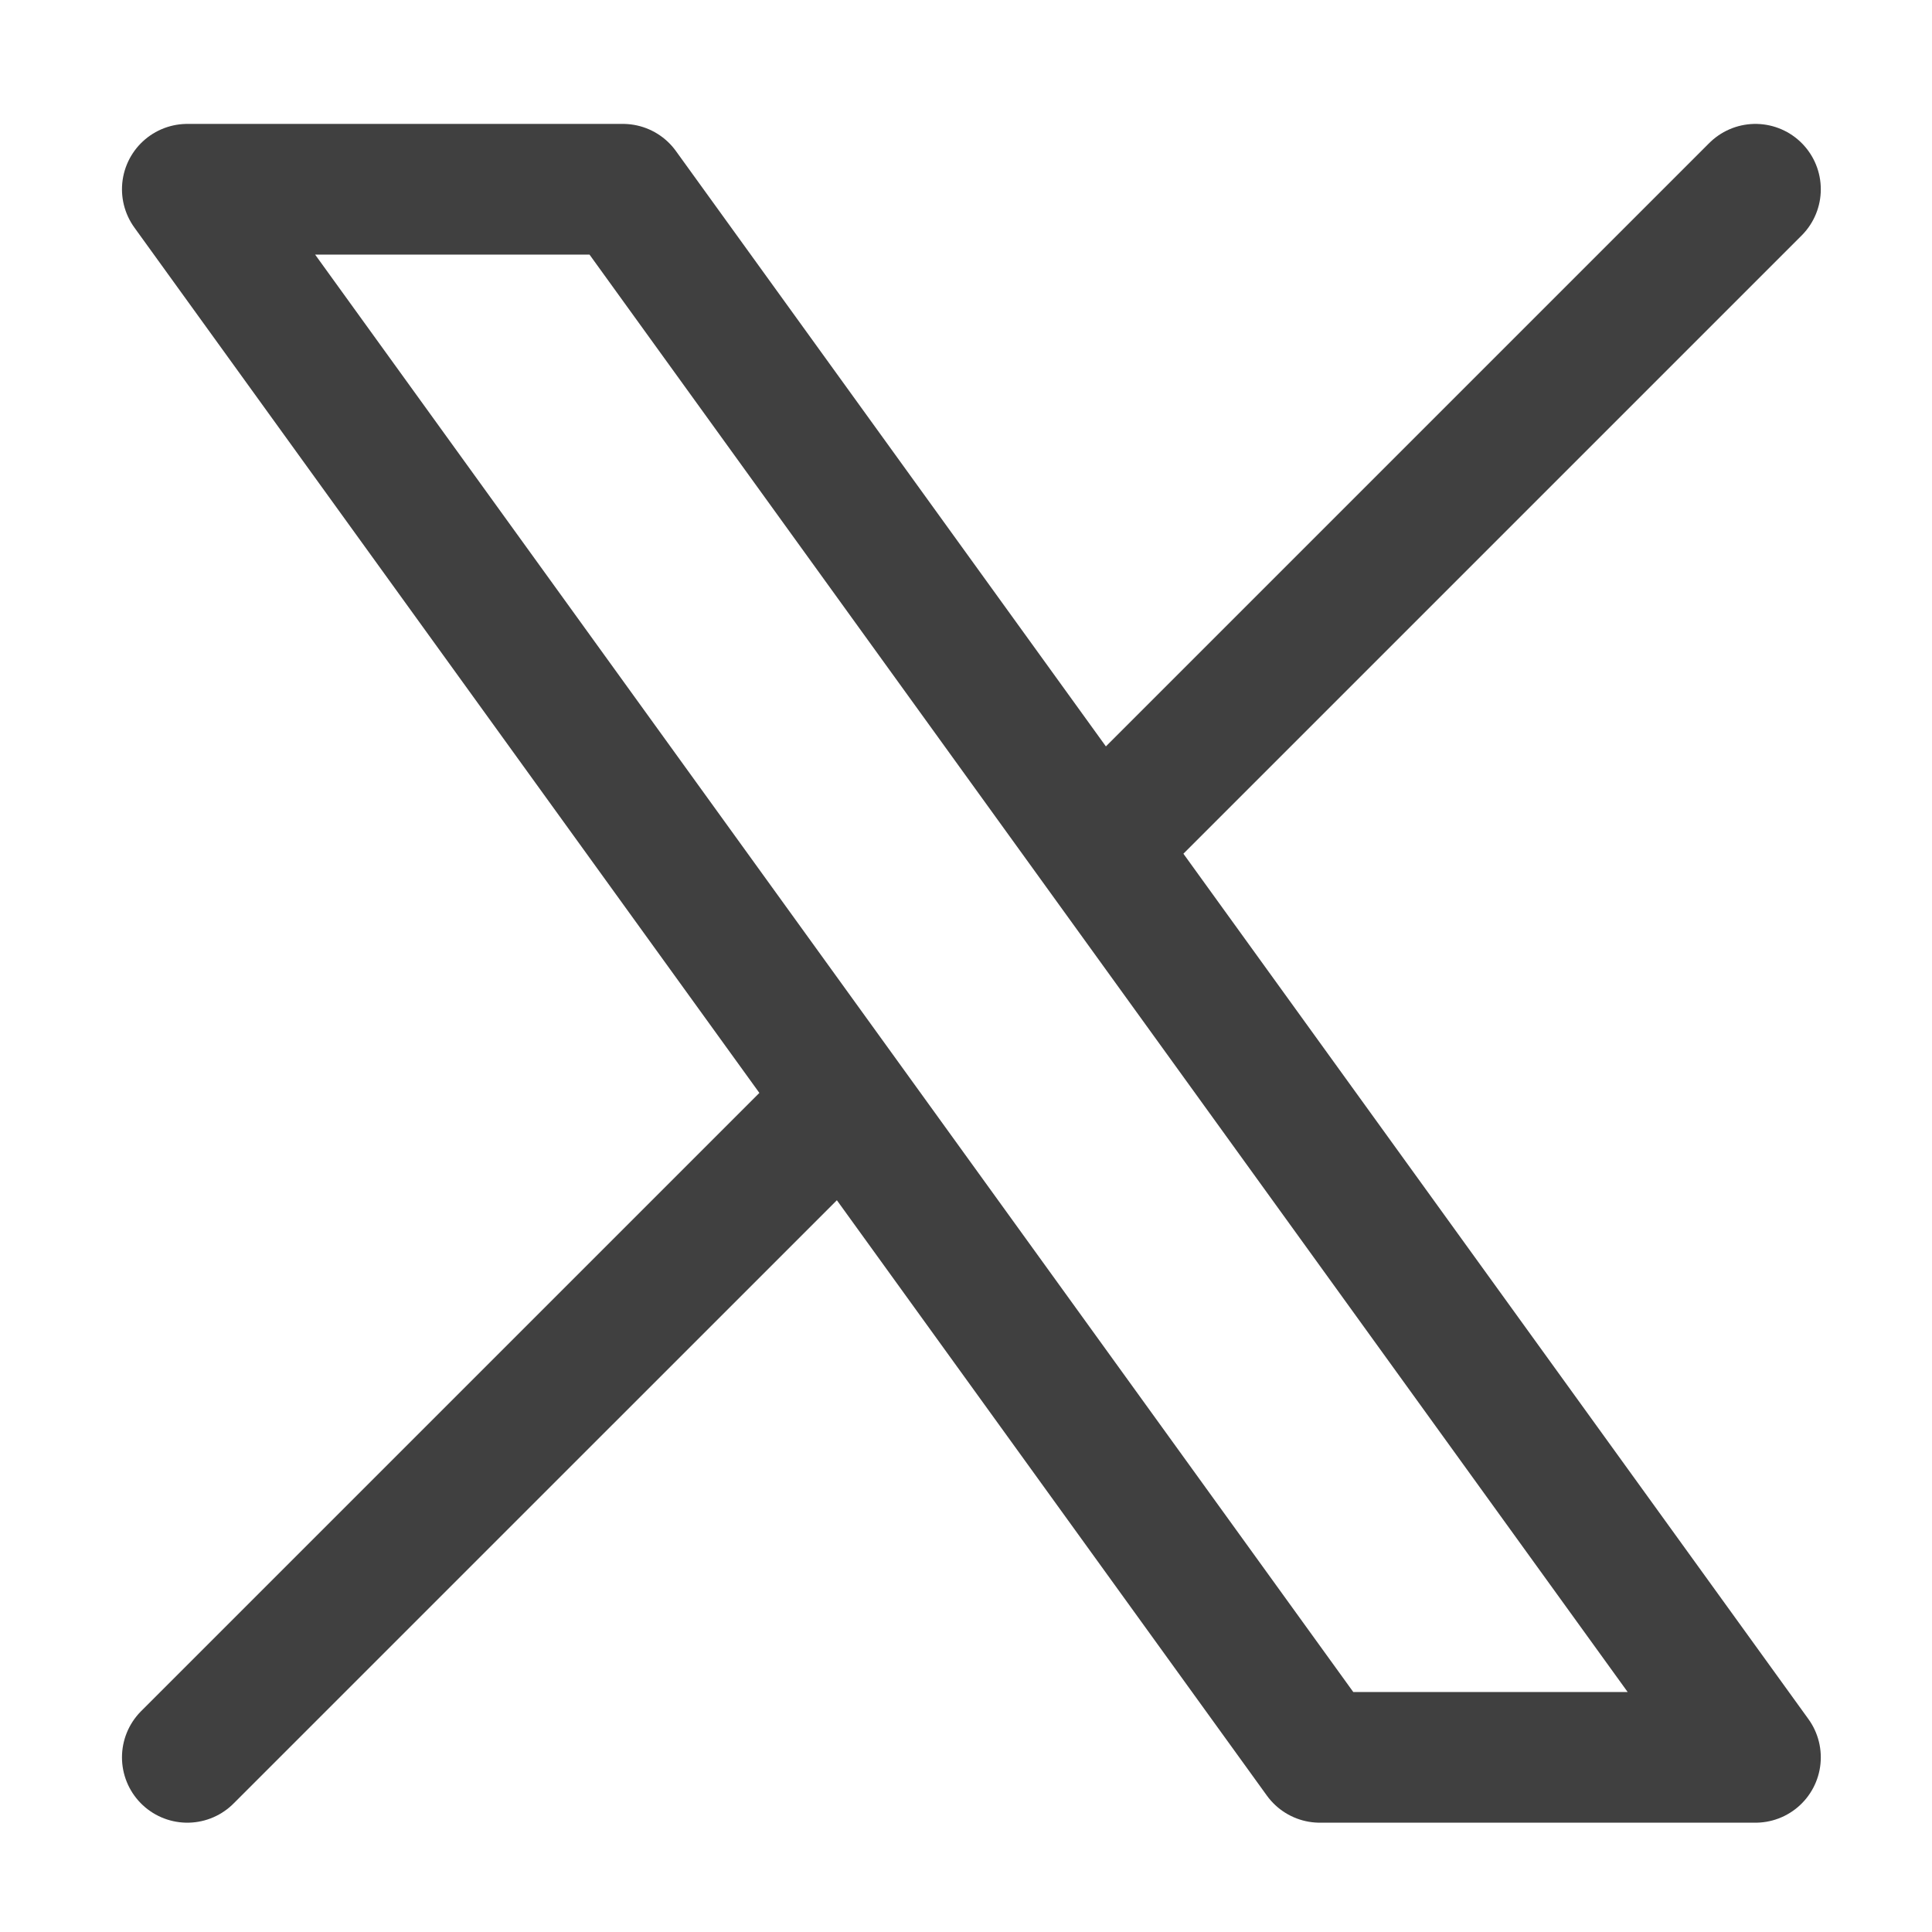 <svg width="45" height="45" viewBox="0 0 45 45" fill="none" xmlns="http://www.w3.org/2000/svg">
<path d="M4.363 40.932L19.68 25.616M19.68 25.616L4.363 4.408H14.509L25.571 19.725M19.68 25.616L30.742 40.932H40.888L25.571 19.725M40.888 4.408L25.571 19.725" stroke="#404040" stroke-width="3.044" stroke-linecap="round" stroke-linejoin="round"/>
</svg>
